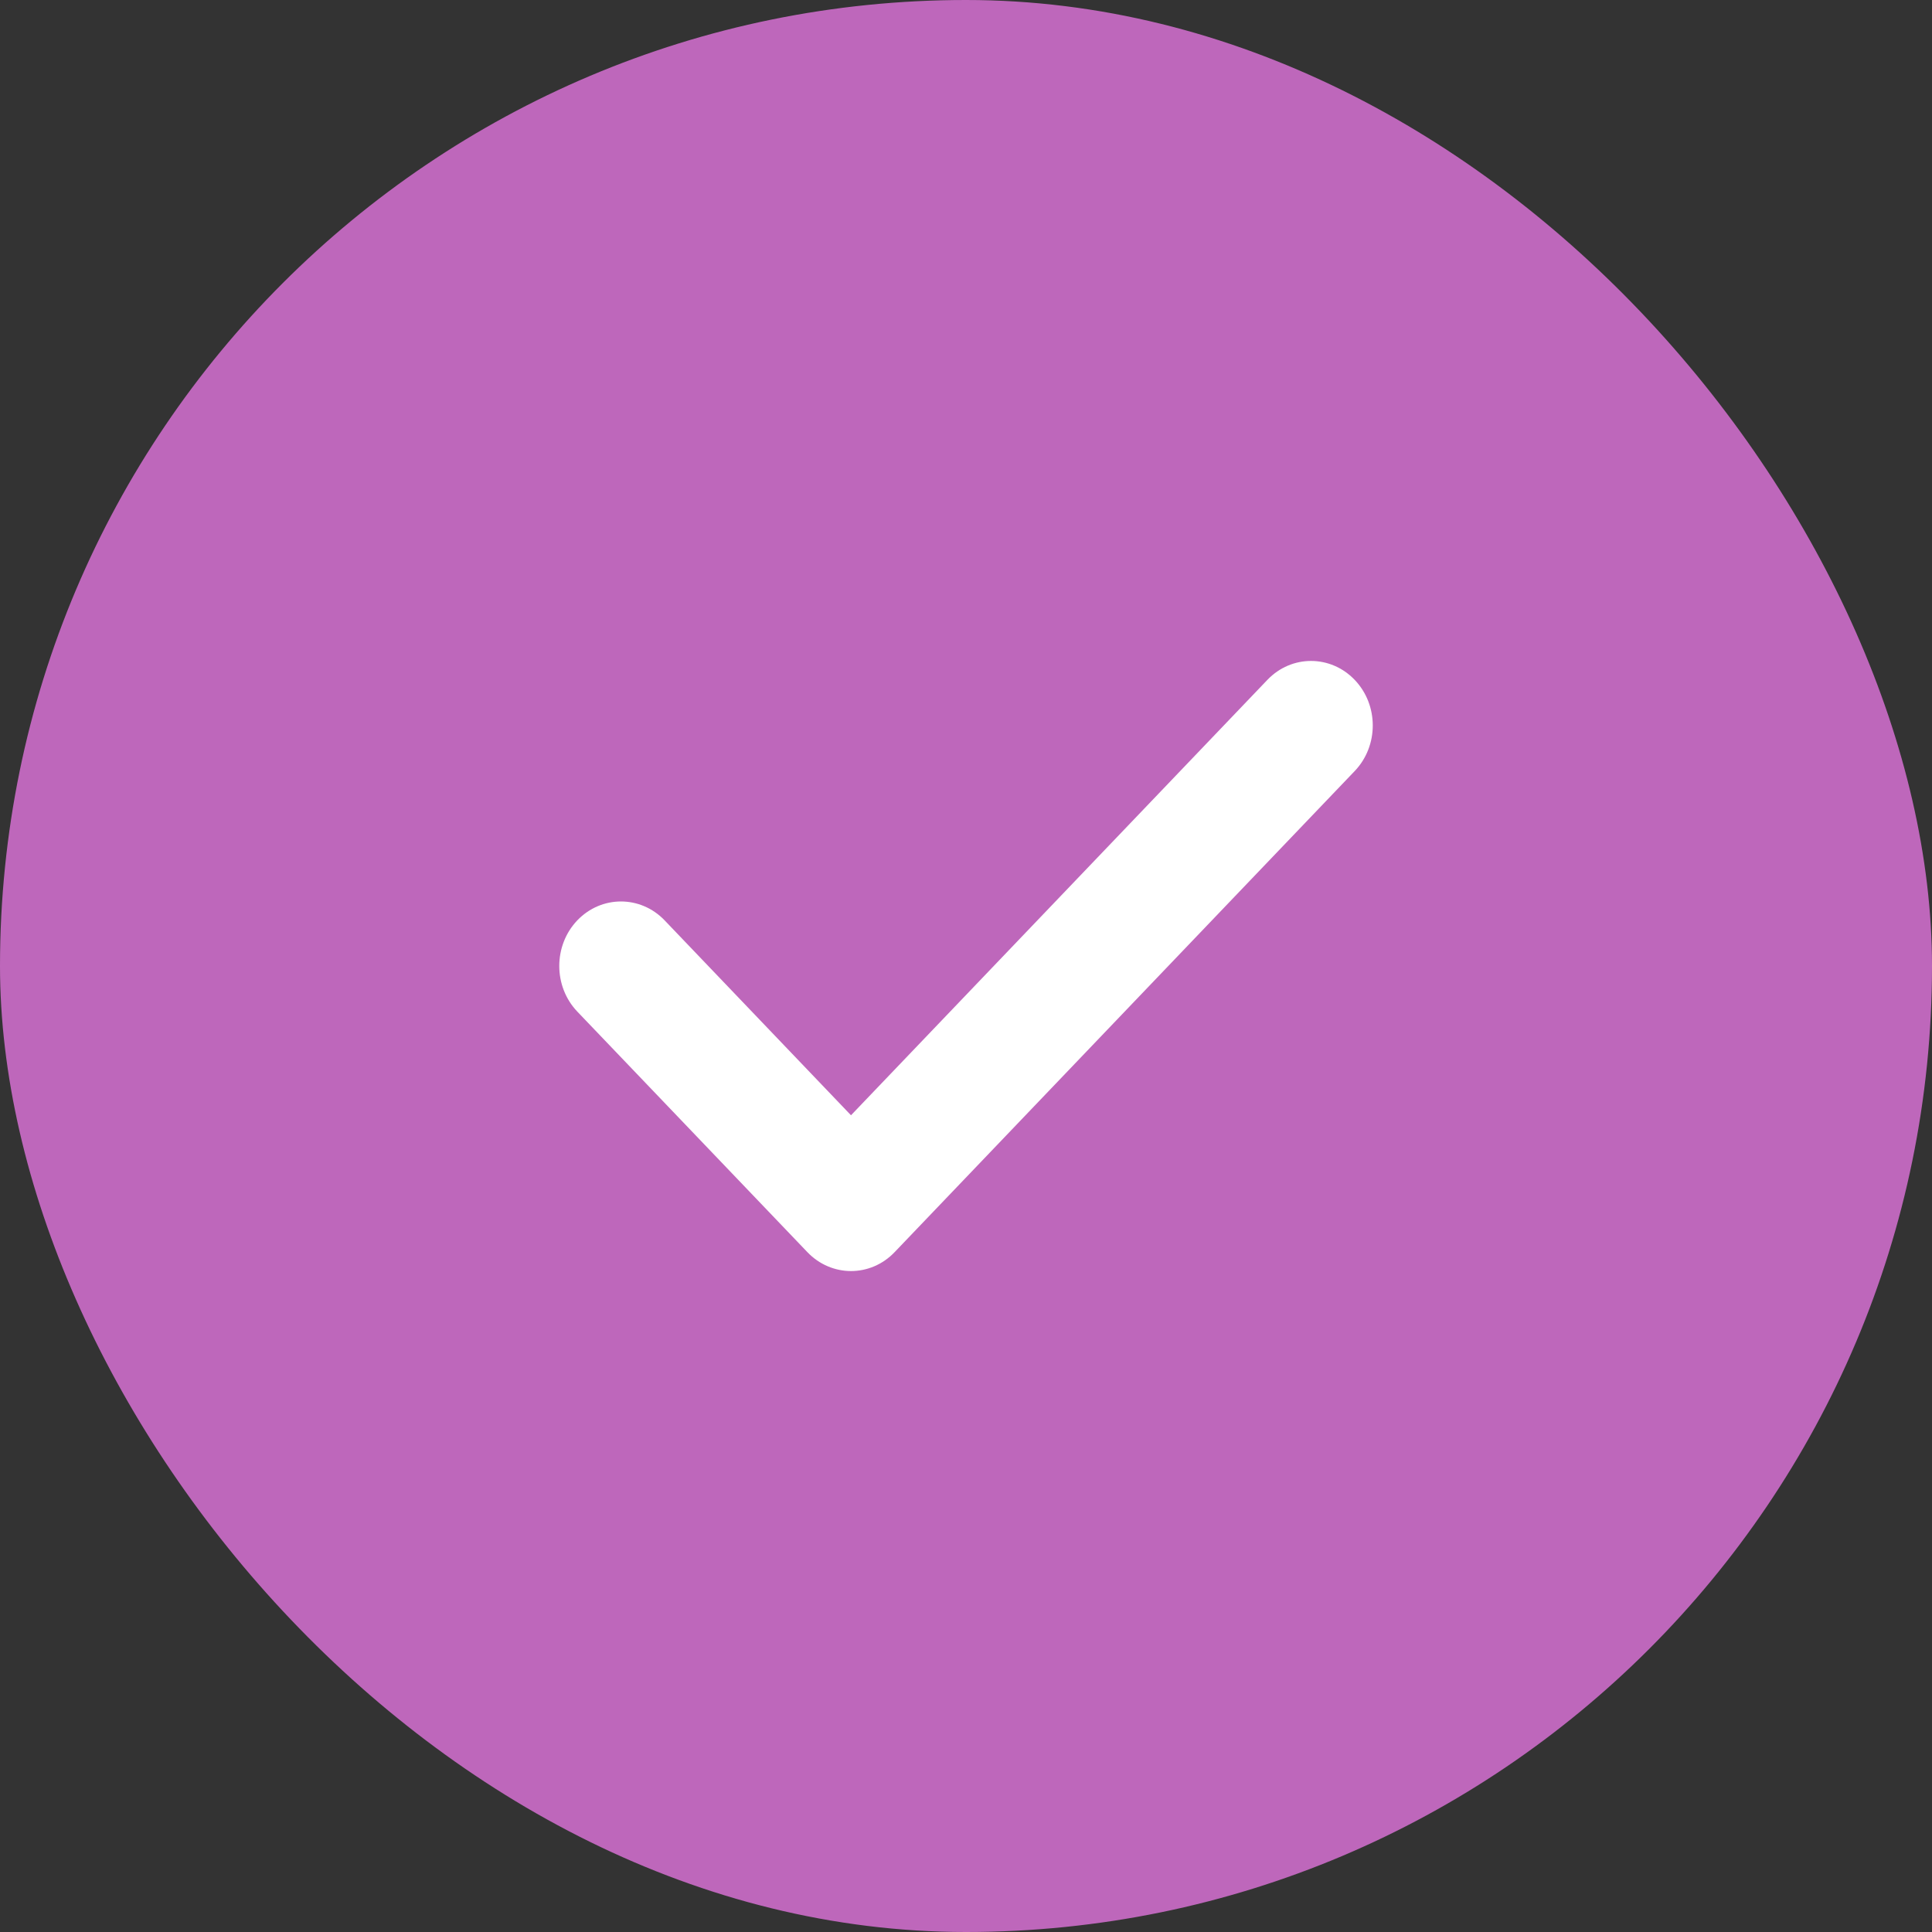 <svg width="38" height="38" viewBox="0 0 38 38" fill="none" xmlns="http://www.w3.org/2000/svg">
<rect x="0" y="0" width="38" height="38" fill="#333333" stroke="none"/>
<rect width="38" height="38" rx="19" fill="#BE67BB"/>
<path d="M24.928 13.372L16.738 21.936L13.072 18.102C12.598 17.607 11.83 17.607 11.355 18.102C10.882 18.598 10.882 19.401 11.355 19.897L15.88 24.628C16.116 24.875 16.428 25 16.738 25C17.048 25 17.358 24.877 17.596 24.628L26.645 15.166C27.119 14.671 27.119 13.867 26.645 13.372C26.17 12.876 25.402 12.876 24.928 13.372Z" fill="white"/>
</svg>
